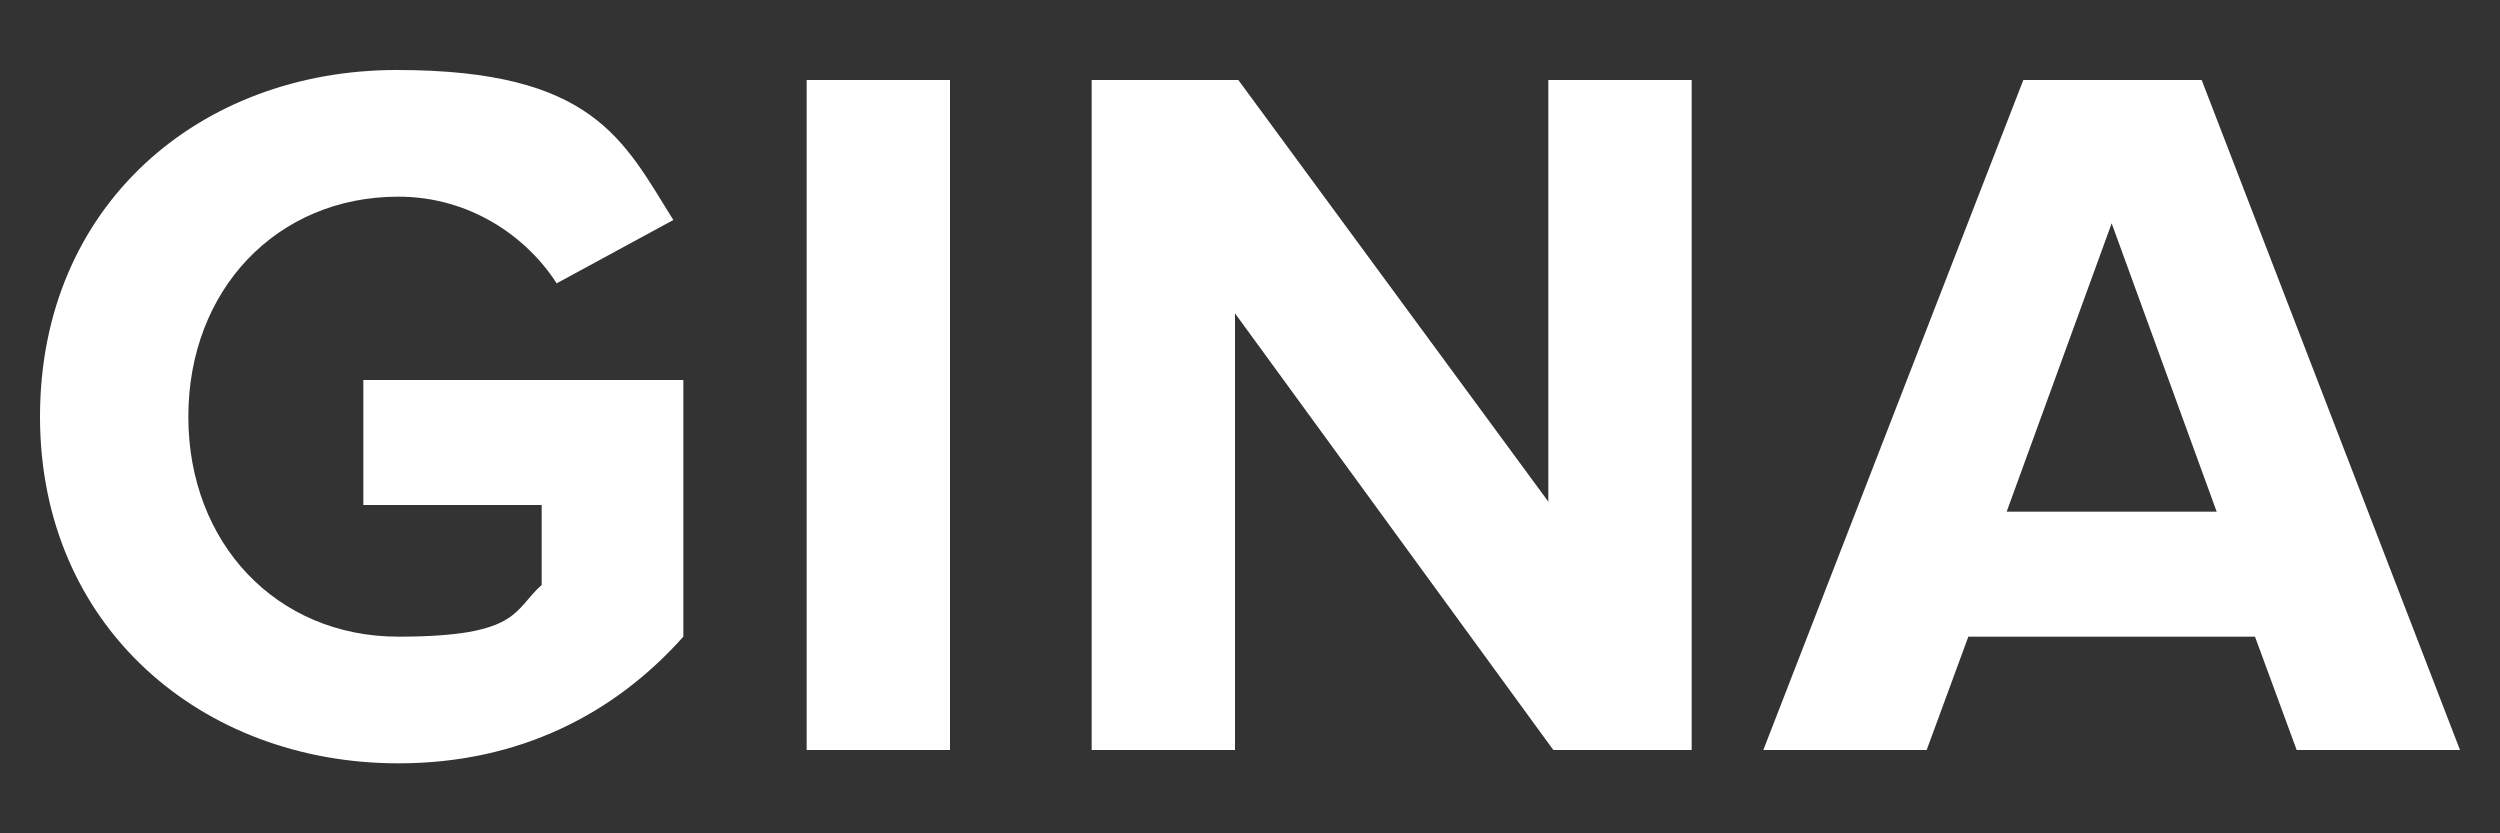 <?xml version="1.0" encoding="UTF-8"?>
<svg id="Layer_1" data-name="Layer 1" xmlns="http://www.w3.org/2000/svg" version="1.1" viewBox="0 0 150 50">
  <rect x="0" y="0" width="150" height="50" fill="#333333" stroke="none"/>
  <defs>
    <style>
      .cls-1 {
        fill: #fff;
        stroke-width: 0px;
      }
    </style>
  </defs>
  <path class="cls-1" d="M2.4,25C2.4,12.3,12,4.2,23.8,4.2s13.6,4.2,16.6,9l-7,3.8c-1.8-2.8-5.2-5.2-9.5-5.2-7.3,0-12.6,5.6-12.6,13.2s5.3,13.2,12.6,13.2,6.9-1.6,8.6-3.1v-4.8h-10.7v-7.5h19.2v15.4c-4.1,4.6-9.8,7.6-17.1,7.6-11.8,0-21.5-8.2-21.5-20.8Z"/>
  <path class="cls-1" d="M48.4,45V4.8h8.6v40.2h-8.6Z"/>
  <path class="cls-1" d="M93.2,45l-19.1-26.2v26.2h-8.6V4.8h8.8l18.6,25.3V4.8h8.6v40.2h-8.3Z"/>
  <path class="cls-1" d="M137.8,45l-2.5-6.8h-17.2l-2.5,6.8h-9.8l15.6-40.2h10.7l15.5,40.2h-9.8ZM126.7,13.4l-6.3,17.3h12.6l-6.3-17.3Z"/>
</svg>